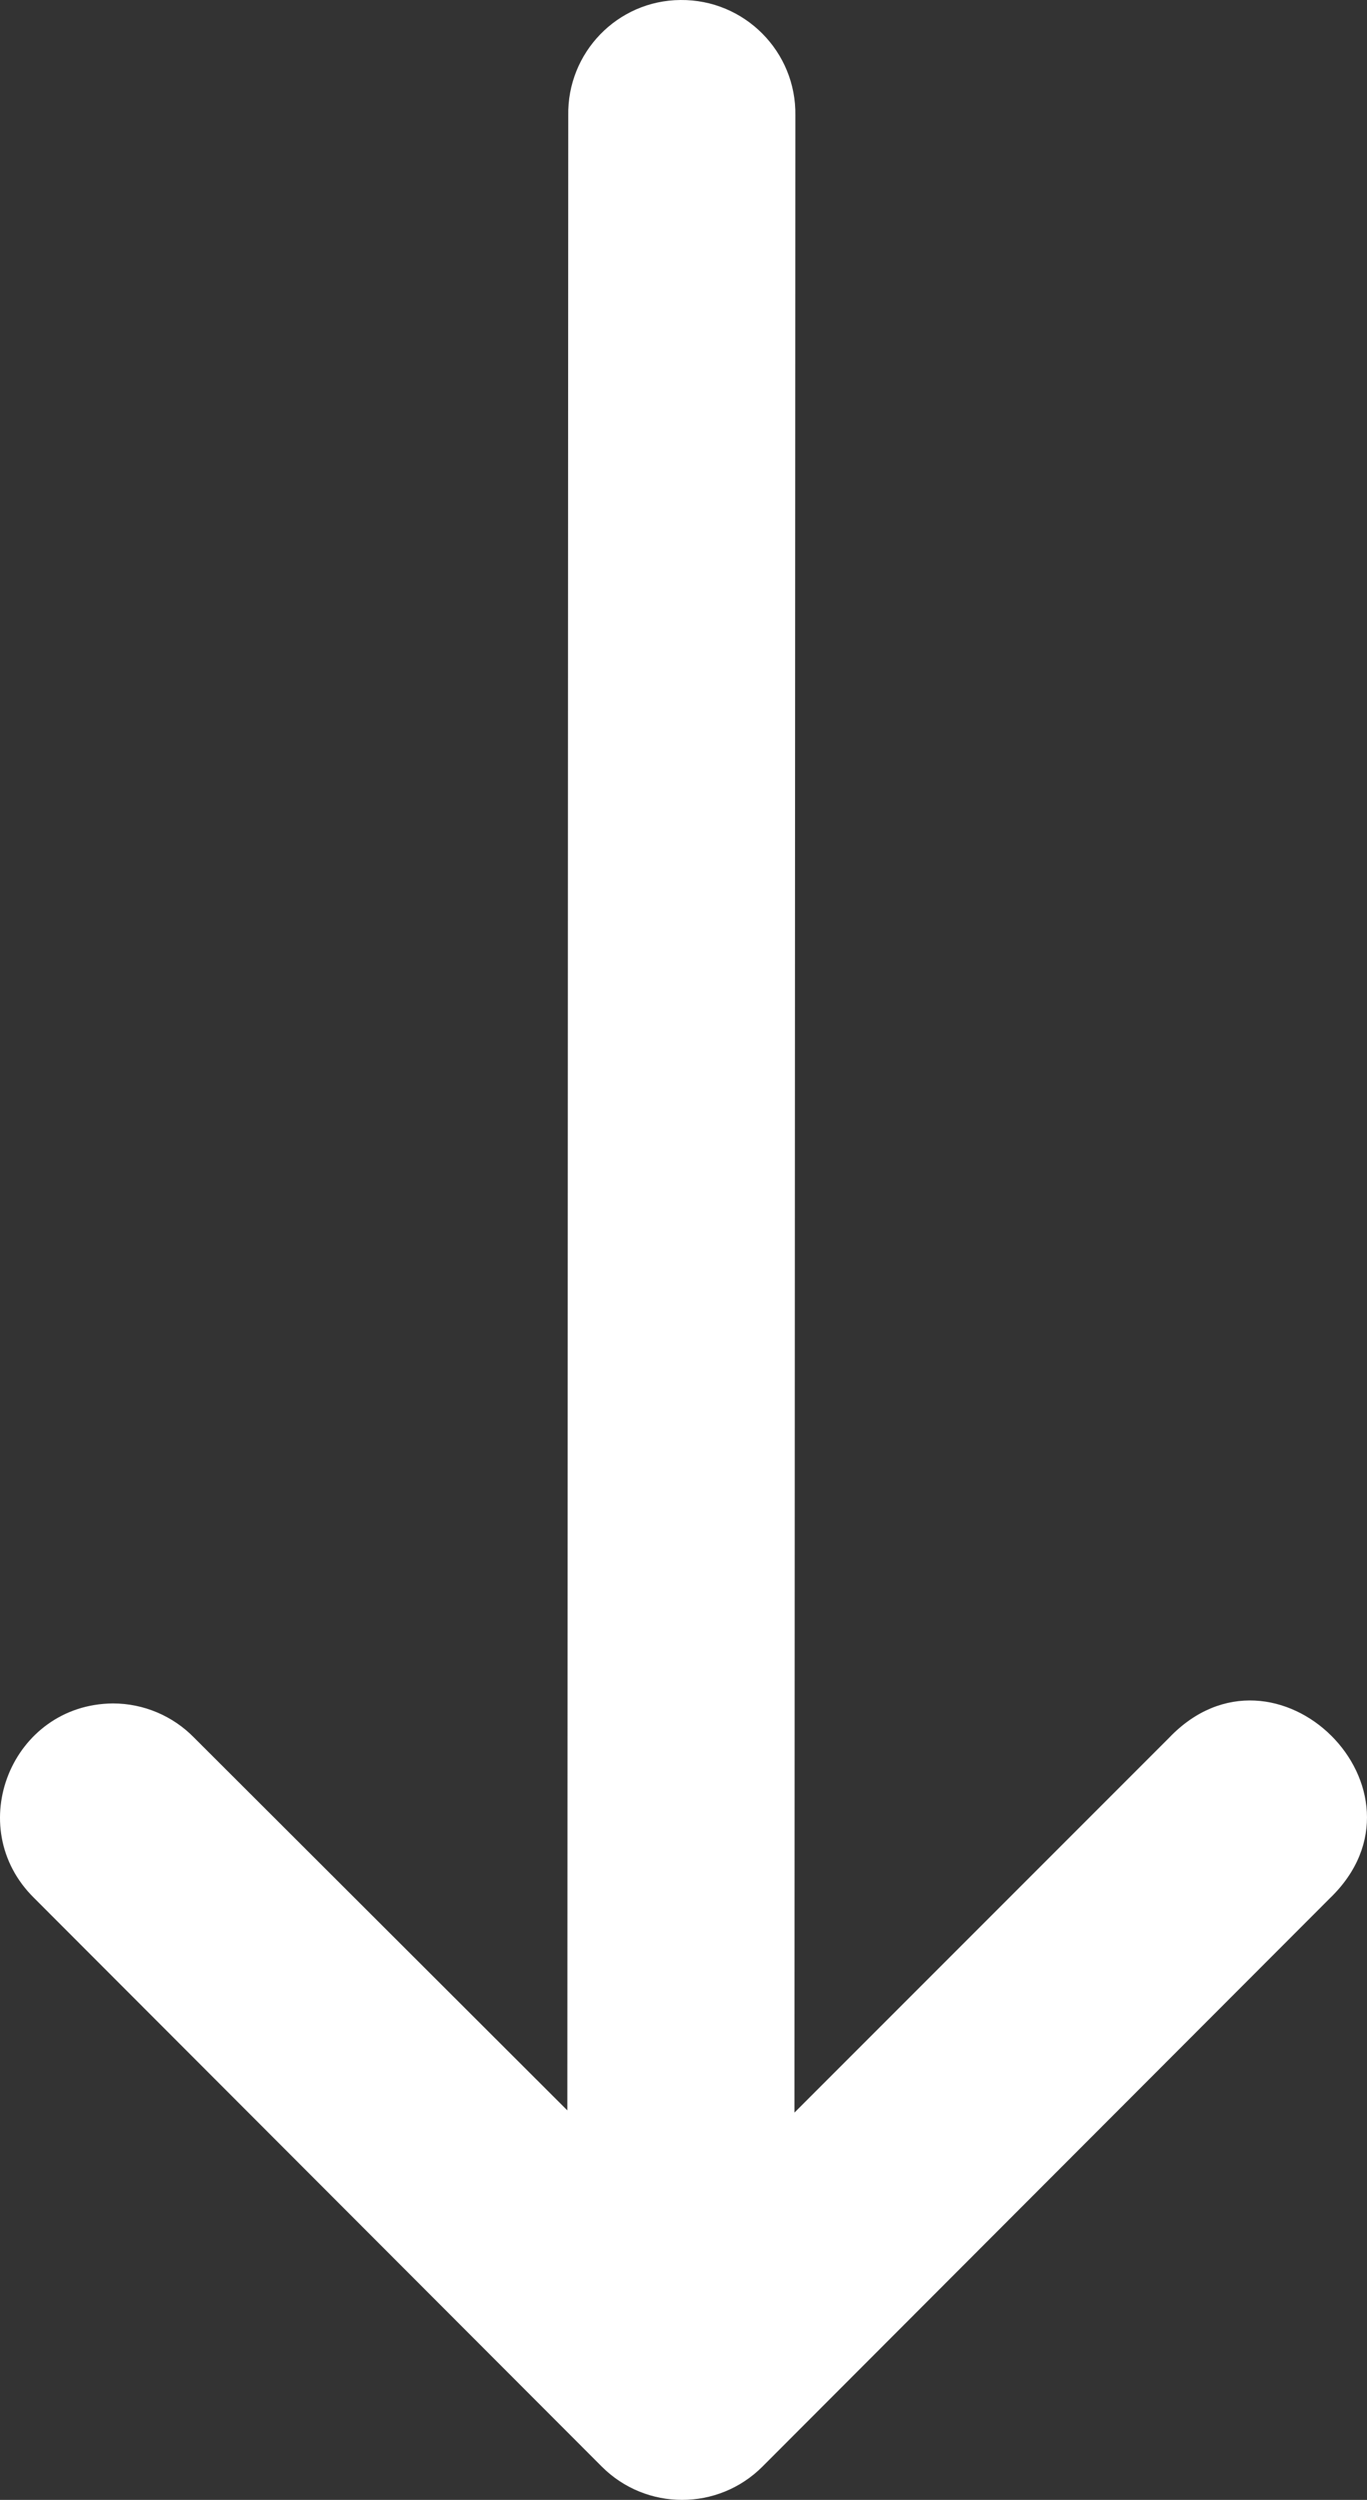 <?xml version="1.0" encoding="UTF-8"?>
<svg id="svg10654" xmlns="http://www.w3.org/2000/svg" viewBox="0 0 256.801 469.415">
  <rect x="0" y="0" width="256.801" height="469.415" fill="#333333" stroke="none"/>
  <defs>
    <style>
      .cls-1 {
        fill: #fff;
      }
    </style>
  </defs>
  <g id="layer1">
    <path id="path9425" class="cls-1" d="M106.75,21.733l-.171,374.542-70.083-69.958c-4.016-4.129-9.532-6.459-15.292-6.459-19.006.162-28.339,23.211-14.792,36.54l106.625,106.749c8.336,8.356,21.872,8.356,30.208,0l106.625-106.749c20.882-20.165-10.201-51.078-30.25-30.084l-70.375,70.374.171-374.958C149.63,9.706,139.86-.119,127.833.001c-11.848.081-21.314,9.882-21.083,21.73l0.0.002Z" vector-effect="none"/>
  </g>
</svg>